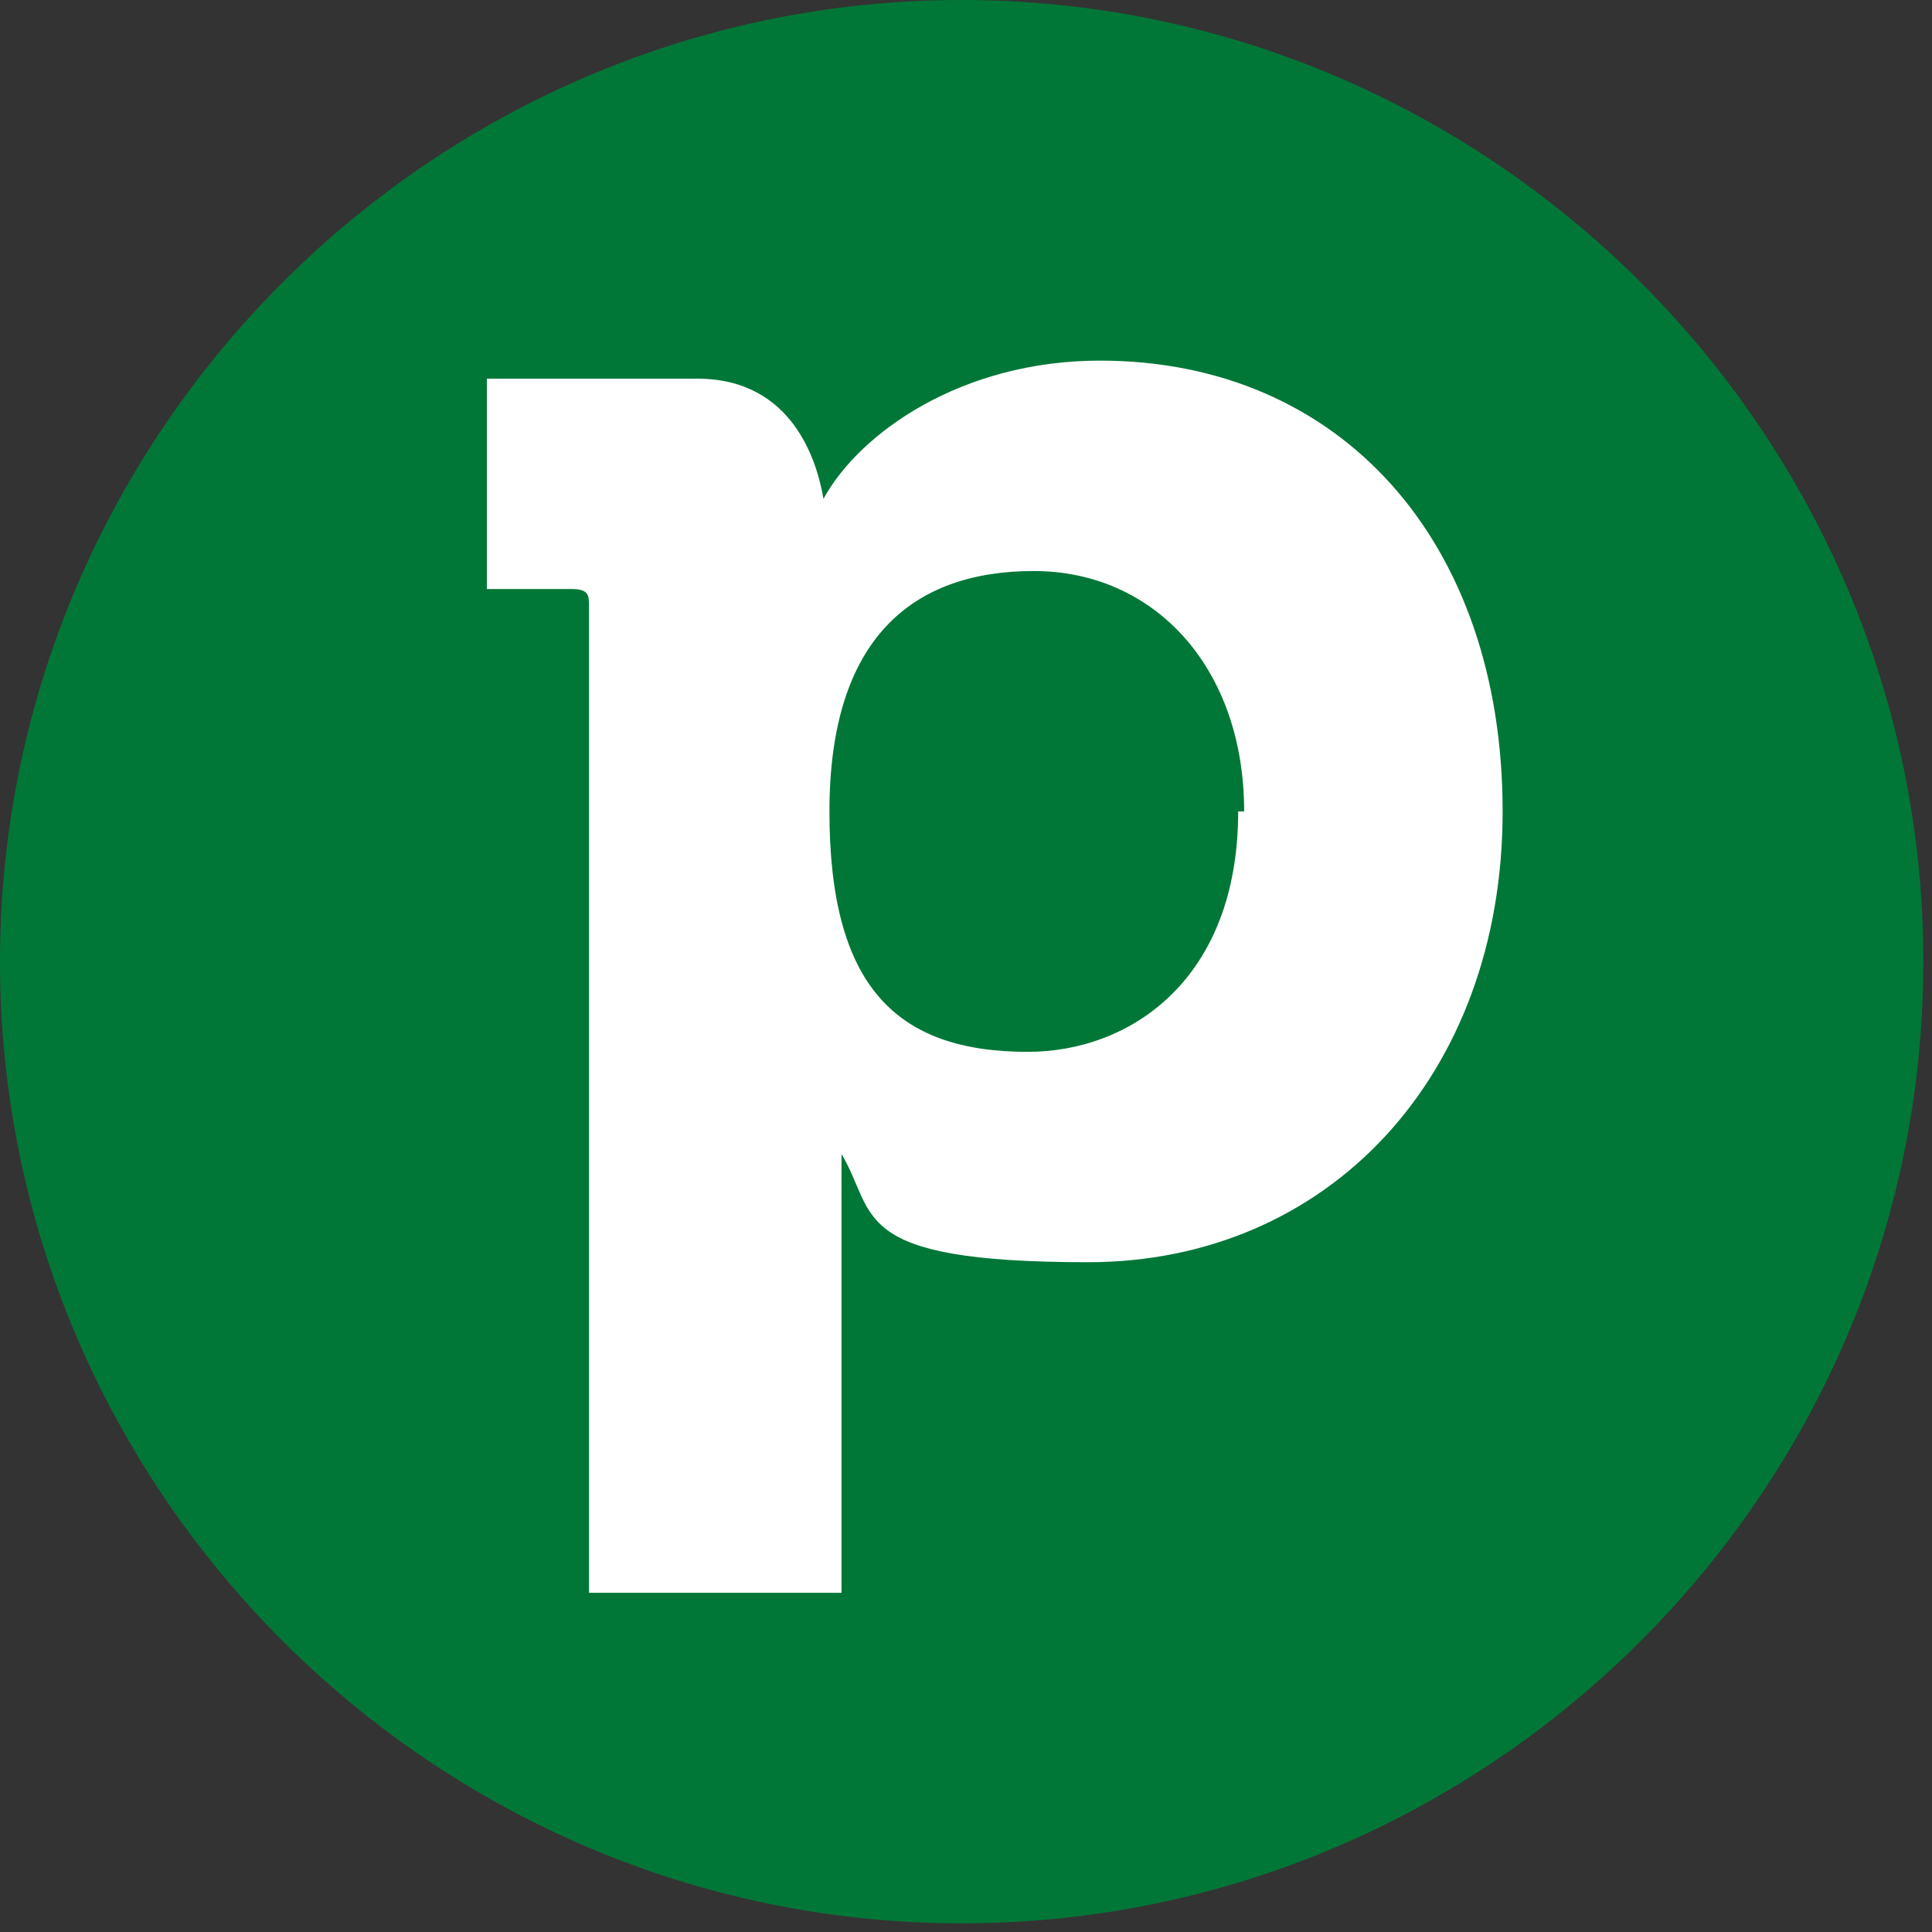 <svg xmlns="http://www.w3.org/2000/svg" width="41" height="41" fill="none"><rect width="100%" height="100%" fill="#333333" stroke="none"/><path fill="#017737" d="M40.816 20.408c0 11.225-9.183 20.408-20.408 20.408C9.184 40.816 0 31.633 0 20.408 0 9.184 9.184 0 20.408 0s20.408 9.184 20.408 20.408"/><path fill="#fff" d="M31.888 17.22c0 5.612-3.699 9.566-8.8 9.566-5.103 0-4.465-1.02-5.23-2.296v9.311H12.5V12.883c0-.255 0-.383-.382-.383h-1.786V8.036h4.464c2.041 0 2.551 1.786 2.679 2.551.765-1.403 2.934-2.934 5.867-2.934 5.102 0 8.546 3.827 8.546 9.567m-5.485 0c0-3.062-1.913-5.102-4.464-5.102-2.55 0-4.337 1.403-4.337 5.102s1.404 5.102 4.21 5.102c2.168 0 4.464-1.53 4.464-5.102z"/></svg>